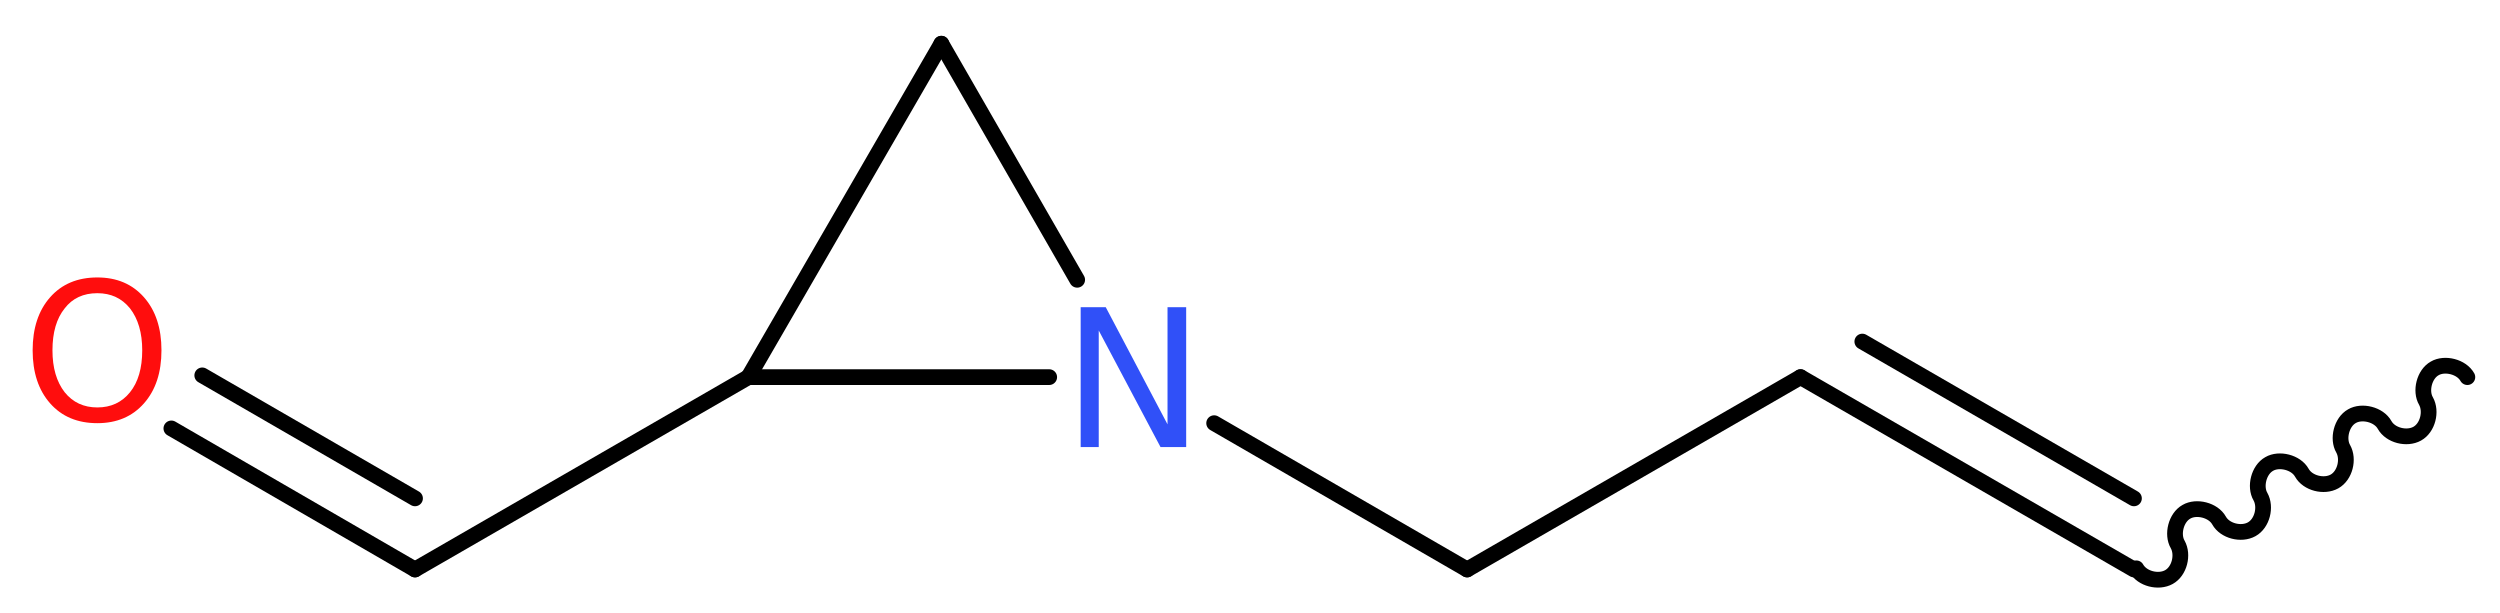 <?xml version='1.0' encoding='UTF-8'?>
<!DOCTYPE svg PUBLIC "-//W3C//DTD SVG 1.1//EN" "http://www.w3.org/Graphics/SVG/1.1/DTD/svg11.dtd">
<svg version='1.2' xmlns='http://www.w3.org/2000/svg' xmlns:xlink='http://www.w3.org/1999/xlink' width='42.89mm' height='10.52mm' viewBox='0 0 42.89 10.52'>
  <desc>Generated by the Chemistry Development Kit (http://github.com/cdk)</desc>
  <g stroke-linecap='round' stroke-linejoin='round' stroke='#000000' stroke-width='.27' fill='#FF0D0D'>
    <rect x='.0' y='.0' width='43.0' height='11.0' fill='#FFFFFF' stroke='none'/>
    <g id='mol1' class='mol'>
      <path id='mol1bnd1' class='bond' d='M42.33 6.47c-.1 -.18 -.39 -.25 -.56 -.15c-.18 .1 -.25 .39 -.15 .56c.1 .18 .03 .46 -.15 .56c-.18 .1 -.46 .03 -.56 -.15c-.1 -.18 -.39 -.25 -.56 -.15c-.18 .1 -.25 .39 -.15 .56c.1 .18 .03 .46 -.15 .56c-.18 .1 -.46 .03 -.56 -.15c-.1 -.18 -.39 -.25 -.56 -.15c-.18 .1 -.25 .39 -.15 .56c.1 .18 .03 .46 -.15 .56c-.18 .1 -.46 .03 -.56 -.15c-.1 -.18 -.39 -.25 -.56 -.15c-.18 .1 -.25 .39 -.15 .56c.1 .18 .03 .46 -.15 .56c-.18 .1 -.46 .03 -.56 -.15' fill='none' stroke='#000000' stroke-width='.27'/>
      <g id='mol1bnd2' class='bond'>
        <line x1='36.61' y1='9.77' x2='30.89' y2='6.47'/>
        <line x1='36.61' y1='8.55' x2='31.95' y2='5.86'/>
      </g>
      <line id='mol1bnd3' class='bond' x1='30.89' y1='6.47' x2='25.17' y2='9.77'/>
      <line id='mol1bnd4' class='bond' x1='25.17' y1='9.77' x2='20.83' y2='7.26'/>
      <line id='mol1bnd5' class='bond' x1='18.48' y1='4.8' x2='16.15' y2='.75'/>
      <line id='mol1bnd6' class='bond' x1='16.15' y1='.75' x2='12.84' y2='6.47'/>
      <line id='mol1bnd7' class='bond' x1='18.0' y1='6.47' x2='12.84' y2='6.47'/>
      <line id='mol1bnd8' class='bond' x1='12.84' y1='6.47' x2='7.12' y2='9.77'/>
      <g id='mol1bnd9' class='bond'>
        <line x1='7.12' y1='9.77' x2='2.94' y2='7.35'/>
        <line x1='7.12' y1='8.55' x2='3.47' y2='6.44'/>
      </g>
      <path id='mol1atm5' class='atom' d='M18.54 5.27h.43l1.06 2.01v-2.01h.32v2.4h-.44l-1.06 -2.0v2.0h-.31v-2.4z' stroke='none' fill='#3050F8'/>
      <path id='mol1atm9' class='atom' d='M1.67 5.03q-.36 .0 -.56 .26q-.21 .26 -.21 .72q.0 .45 .21 .72q.21 .26 .56 .26q.35 .0 .56 -.26q.21 -.26 .21 -.72q.0 -.45 -.21 -.72q-.21 -.26 -.56 -.26zM1.67 4.76q.5 .0 .8 .34q.3 .34 .3 .91q.0 .57 -.3 .91q-.3 .34 -.8 .34q-.51 .0 -.81 -.34q-.3 -.34 -.3 -.91q.0 -.57 .3 -.91q.3 -.34 .81 -.34z' stroke='none'/>
    </g>
  </g>
</svg>
